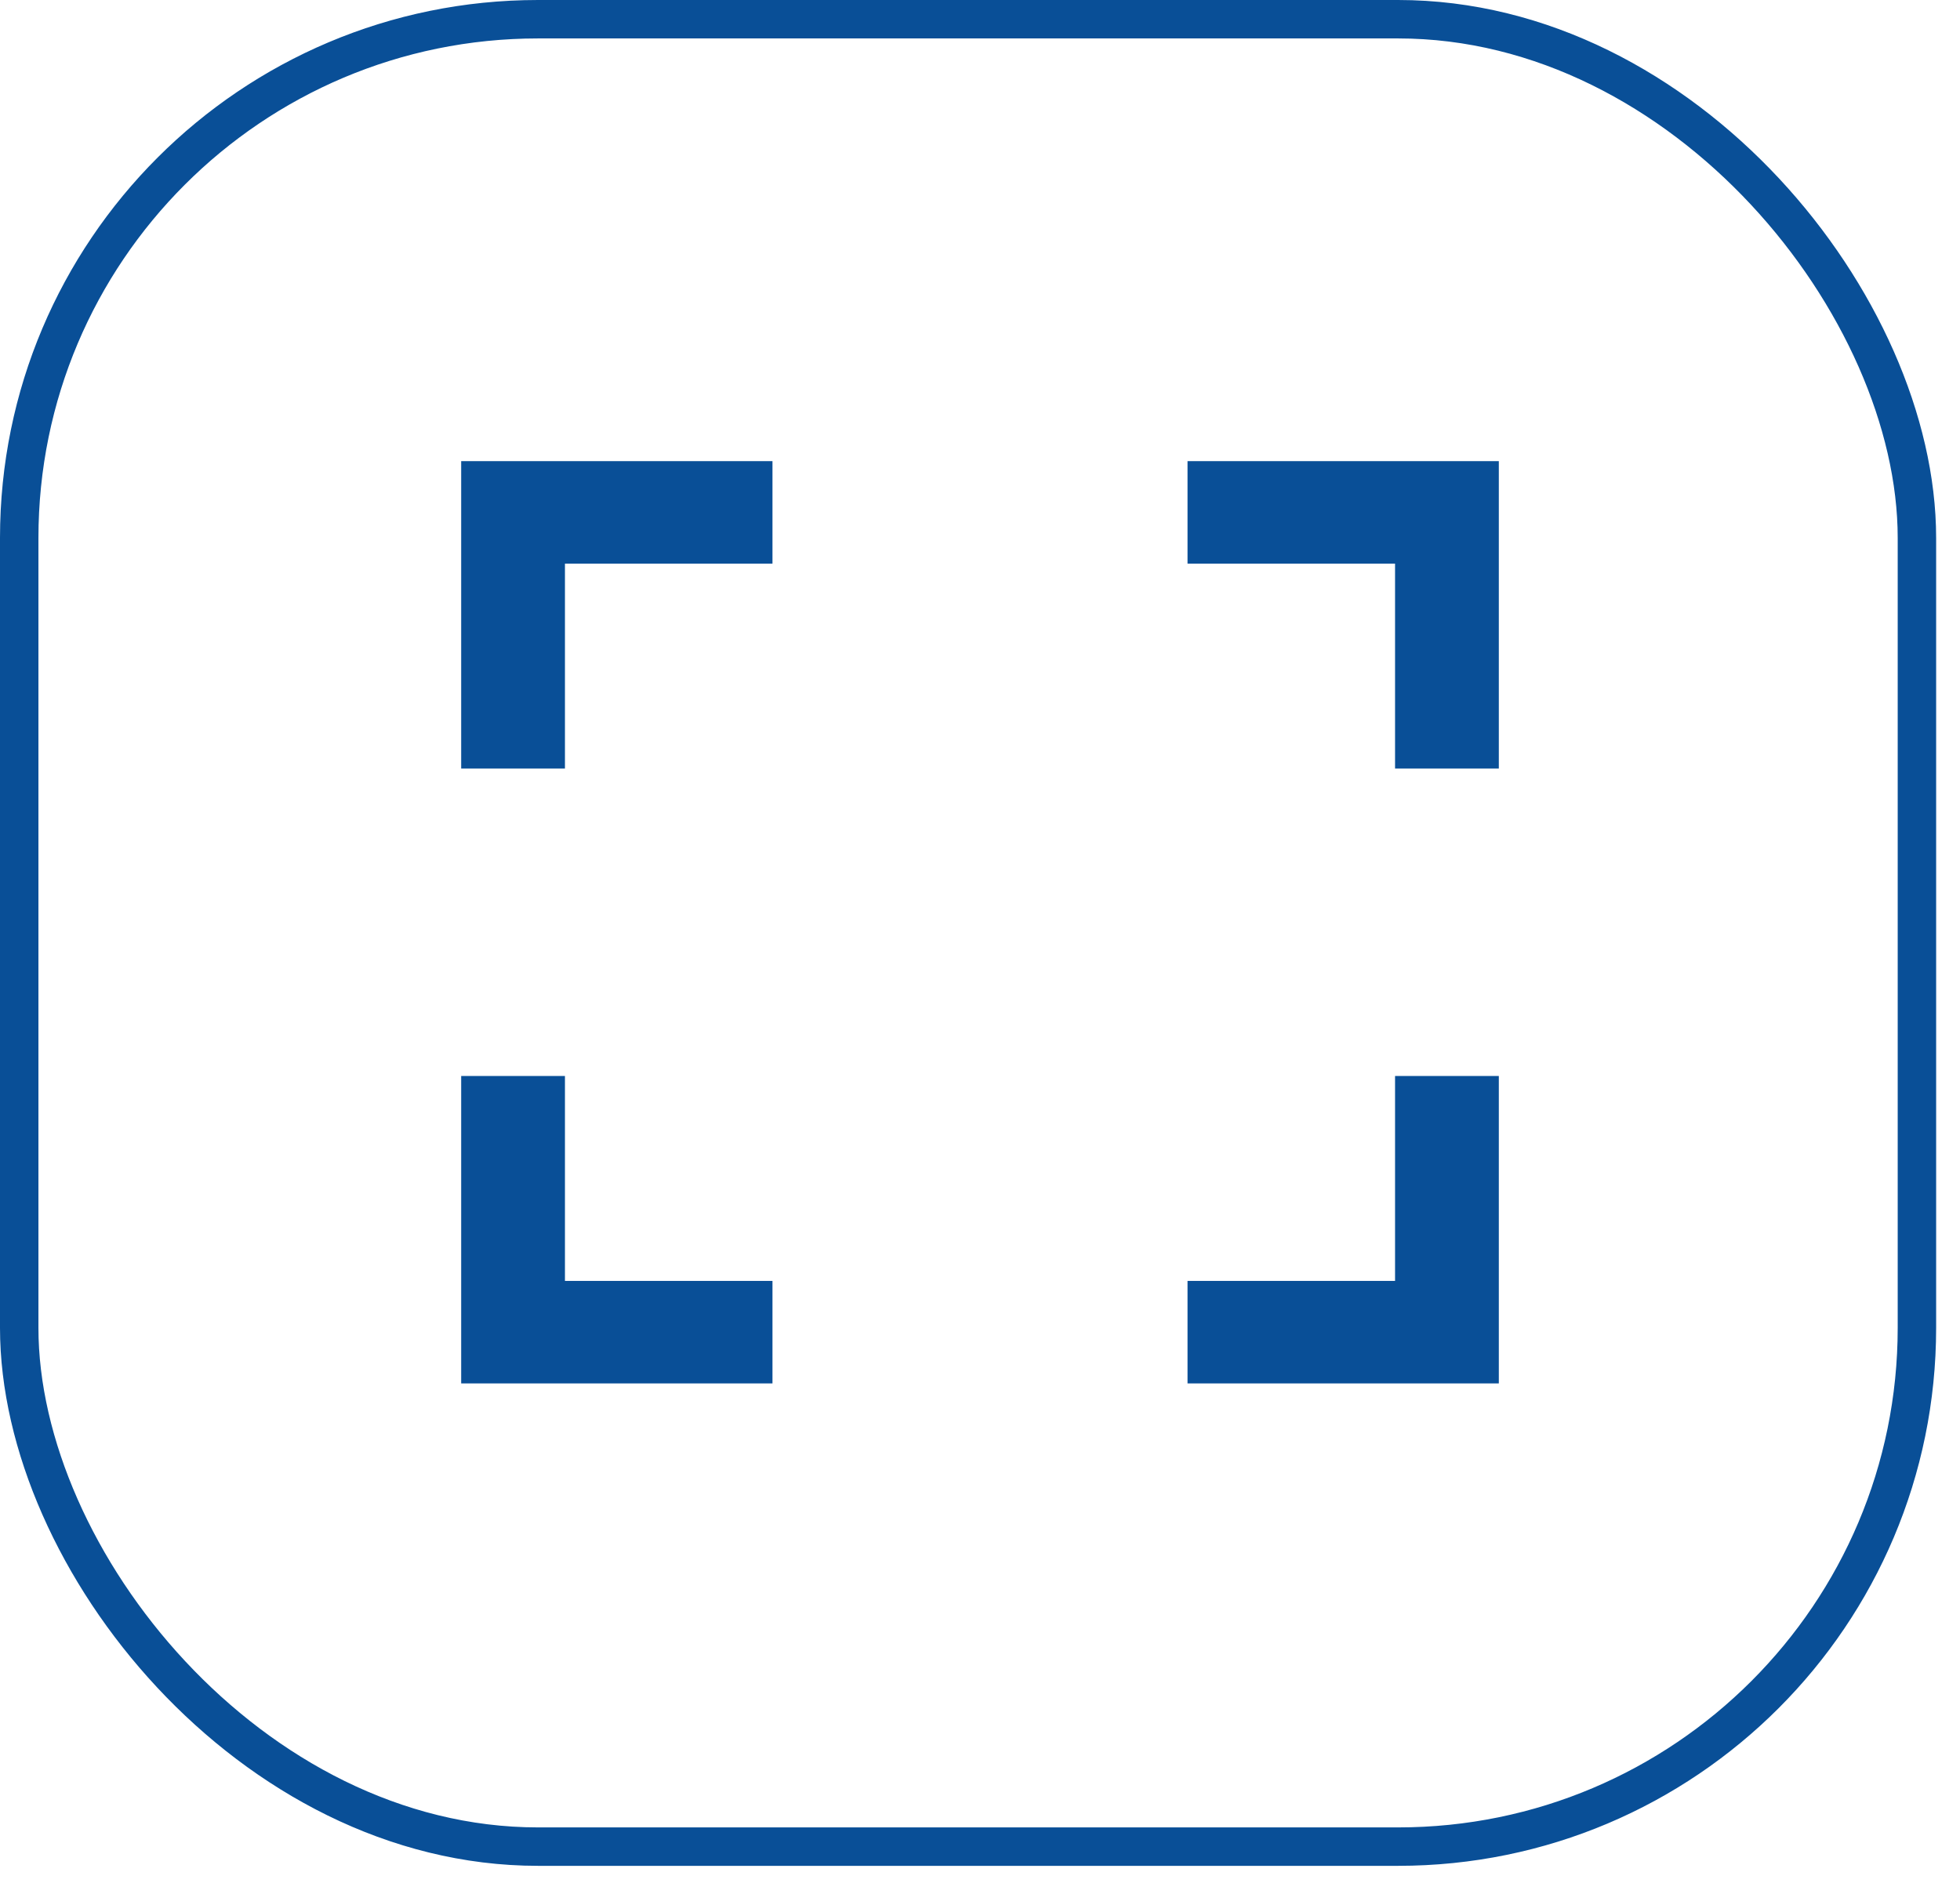 <svg width="51" height="49" viewBox="0 0 51 49" fill="none" xmlns="http://www.w3.org/2000/svg">
<rect x="0.5" y="0.5" width="49.379" height="47.554" rx="13.5" stroke="#094F97"/>
<path d="M36.3 12H39V20H36.3V14.667H30.9V12H36.3ZM14.7 12H20.1V14.667H14.7V20H12V12H14.7ZM36.3 33.333V28H39V36H30.9V33.333H36.3ZM14.7 33.333H20.1V36H12V28H14.7V33.333Z" fill="#094F97"/>
</svg>
